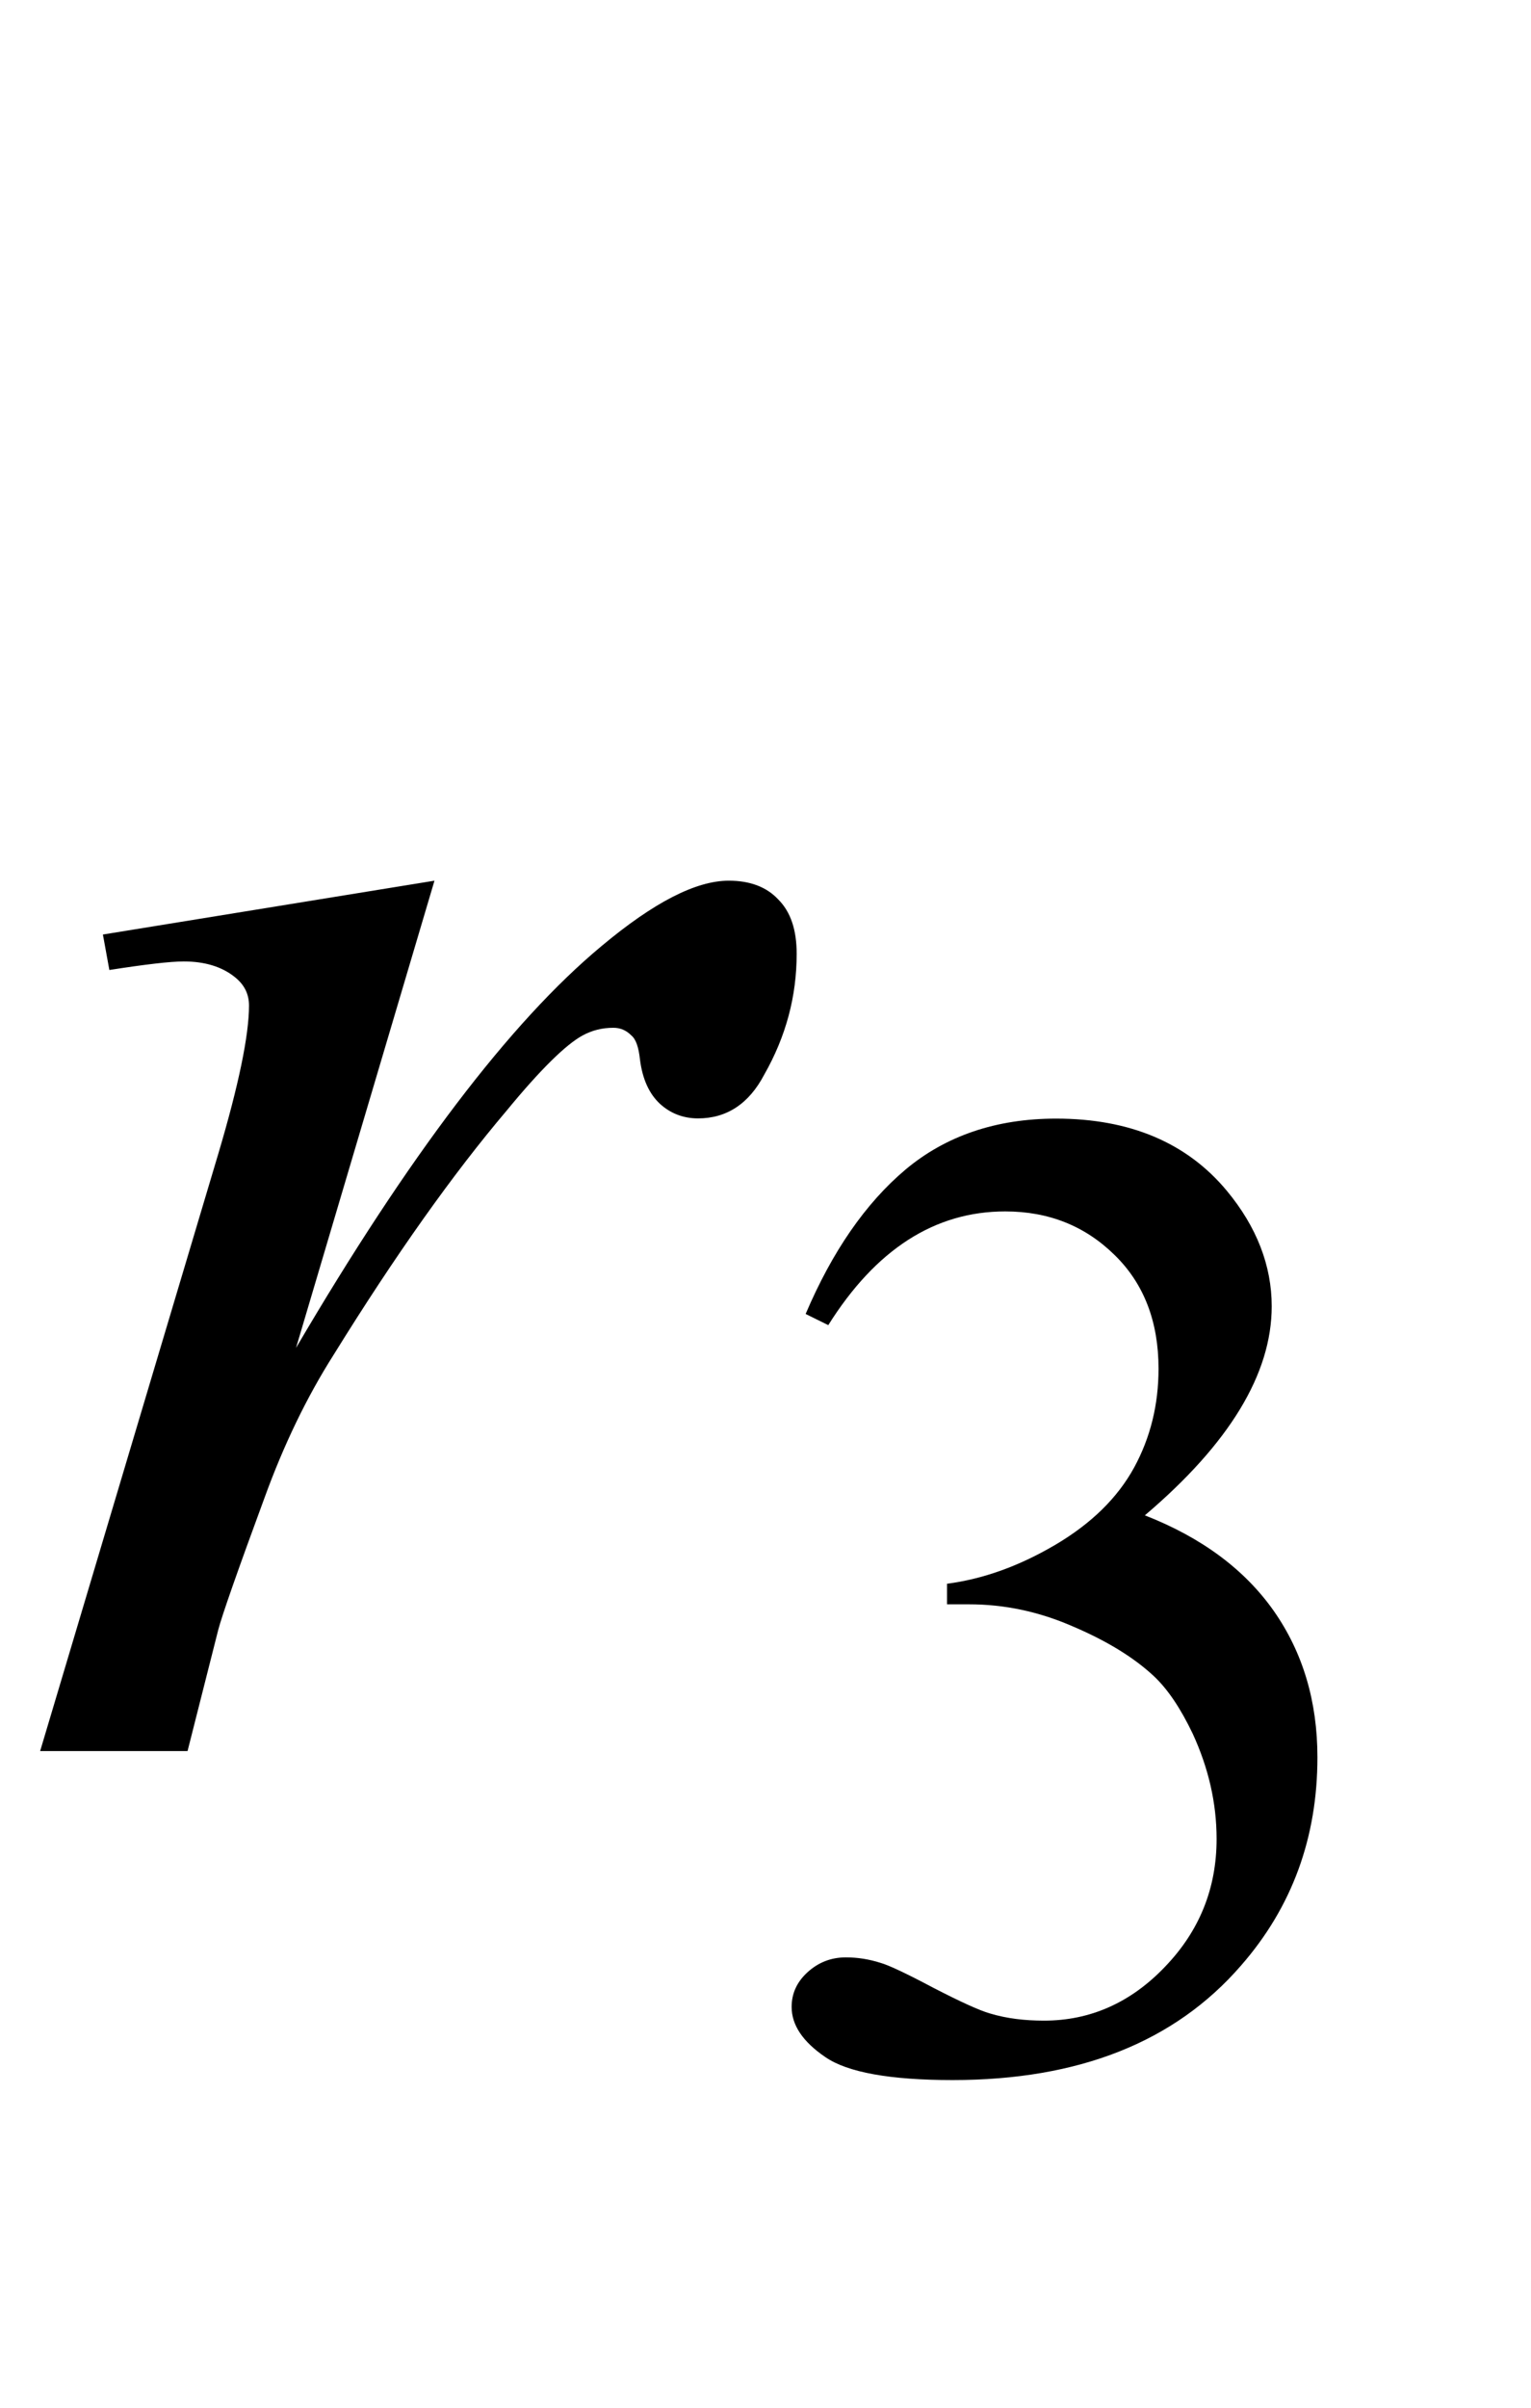 <?xml version="1.0" encoding="UTF-8"?>
<svg xmlns="http://www.w3.org/2000/svg" xmlns:xlink="http://www.w3.org/1999/xlink"  viewBox="0 0 14 22" version="1.1">
<defs>
<g>
<symbol overflow="visible" id="glyph0-0">
<path style="stroke:none;" d="M 2.496 0 L 2.496 -11.25 L 11.496 -11.25 L 11.496 0 Z M 2.777 -0.281 L 11.215 -0.281 L 11.215 -10.969 L 2.777 -10.969 Z M 2.777 -0.281 "/>
</symbol>
<symbol overflow="visible" id="glyph0-1">
<path style="stroke:none;" d="M 0.941 -7.461 L 3.973 -7.953 L 2.707 -3.684 C 3.734 -5.434 4.664 -6.66 5.5 -7.355 C 5.977 -7.754 6.363 -7.953 6.664 -7.953 C 6.855 -7.953 7.008 -7.898 7.117 -7.781 C 7.23 -7.668 7.285 -7.504 7.285 -7.285 C 7.285 -6.898 7.188 -6.531 6.988 -6.18 C 6.848 -5.914 6.645 -5.781 6.383 -5.781 C 6.246 -5.781 6.129 -5.828 6.035 -5.914 C 5.938 -6.004 5.875 -6.137 5.852 -6.32 C 5.84 -6.43 5.816 -6.504 5.773 -6.539 C 5.727 -6.586 5.672 -6.609 5.609 -6.609 C 5.508 -6.609 5.414 -6.586 5.328 -6.539 C 5.176 -6.457 4.941 -6.227 4.633 -5.852 C 4.145 -5.277 3.617 -4.535 3.051 -3.621 C 2.805 -3.234 2.594 -2.797 2.418 -2.312 C 2.172 -1.645 2.031 -1.242 1.996 -1.109 L 1.715 0 L 0.367 0 L 1.996 -5.457 C 2.184 -6.09 2.277 -6.543 2.277 -6.812 C 2.277 -6.918 2.234 -7.004 2.145 -7.074 C 2.027 -7.168 1.871 -7.215 1.68 -7.215 C 1.555 -7.215 1.328 -7.188 1 -7.137 Z M 0.941 -7.461 "/>
</symbol>
<symbol overflow="visible" id="glyph1-0">
<path style="stroke:none;" d="M 1.773 0 L 1.773 -7.988 L 8.164 -7.988 L 8.164 0 Z M 1.973 -0.199 L 7.961 -0.199 L 7.961 -7.789 L 1.973 -7.789 Z M 1.973 -0.199 "/>
</symbol>
<symbol overflow="visible" id="glyph1-1">
<path style="stroke:none;" d="M 0.648 -6.852 C 0.891 -7.422 1.195 -7.863 1.562 -8.172 C 1.93 -8.48 2.391 -8.637 2.938 -8.637 C 3.617 -8.637 4.137 -8.414 4.5 -7.977 C 4.773 -7.648 4.91 -7.293 4.91 -6.922 C 4.91 -6.305 4.523 -5.668 3.75 -5.012 C 4.27 -4.809 4.664 -4.516 4.93 -4.137 C 5.195 -3.758 5.328 -3.312 5.328 -2.801 C 5.328 -2.07 5.098 -1.434 4.629 -0.898 C 4.023 -0.199 3.145 0.148 1.992 0.148 C 1.422 0.148 1.031 0.078 0.828 -0.062 C 0.621 -0.203 0.52 -0.355 0.52 -0.52 C 0.52 -0.641 0.566 -0.746 0.664 -0.836 C 0.762 -0.926 0.879 -0.973 1.016 -0.973 C 1.121 -0.973 1.227 -0.957 1.336 -0.922 C 1.406 -0.902 1.566 -0.828 1.816 -0.695 C 2.066 -0.566 2.238 -0.488 2.332 -0.461 C 2.488 -0.414 2.652 -0.395 2.828 -0.395 C 3.25 -0.395 3.621 -0.559 3.934 -0.887 C 4.25 -1.215 4.406 -1.605 4.406 -2.055 C 4.406 -2.383 4.332 -2.703 4.188 -3.016 C 4.078 -3.246 3.961 -3.422 3.832 -3.543 C 3.652 -3.711 3.406 -3.863 3.094 -3.996 C 2.781 -4.133 2.465 -4.199 2.141 -4.199 L 1.941 -4.199 L 1.941 -4.387 C 2.27 -4.43 2.598 -4.547 2.93 -4.742 C 3.262 -4.938 3.5 -5.172 3.652 -5.449 C 3.801 -5.723 3.875 -6.023 3.875 -6.352 C 3.875 -6.781 3.742 -7.129 3.473 -7.391 C 3.203 -7.656 2.871 -7.789 2.473 -7.789 C 1.828 -7.789 1.289 -7.441 0.855 -6.75 Z M 0.648 -6.852 "/>
</symbol>
</g>
</defs>
<g id="surface146325">
<g style="fill:rgb(0%,0%,0%);fill-opacity:1;">
  <use xlink:href="#glyph0-1" x="0" y="16"/>
</g>
<g style="fill:rgb(0%,0%,0%);fill-opacity:1;">
  <use xlink:href="#glyph1-1" x="6.719" y="18.858"/>
</g>
</g>
</svg>